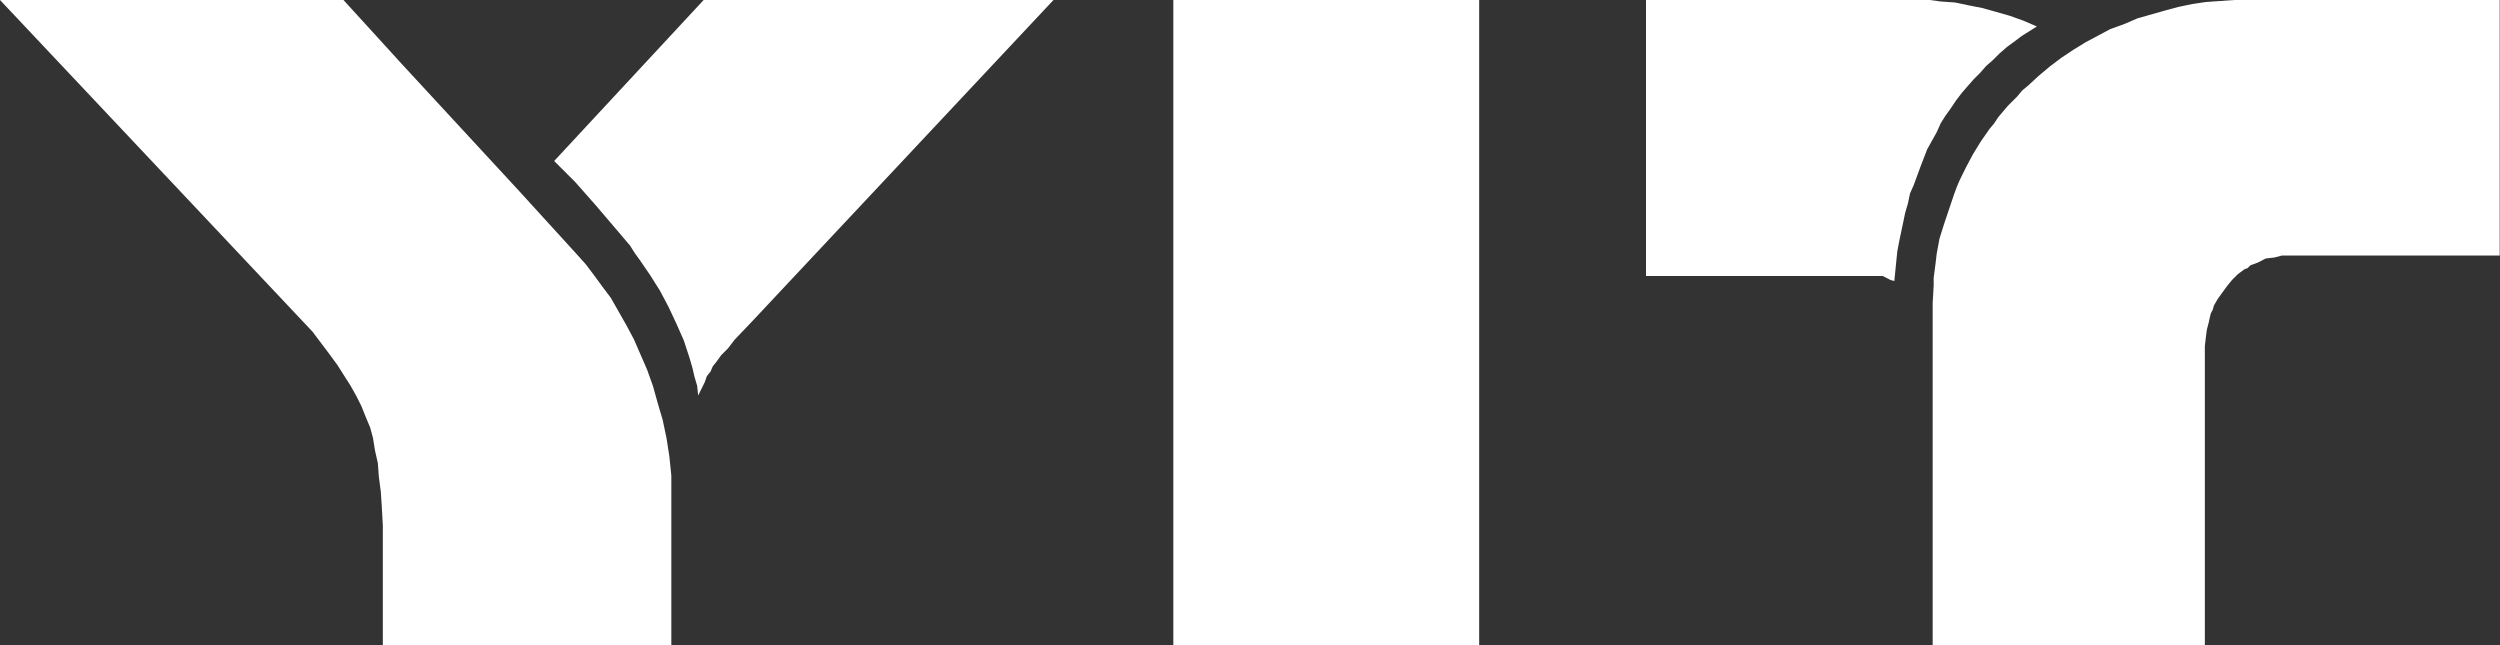 <?xml version="1.0" encoding="UTF-8"?>
<svg id="Layer_2" data-name="Layer 2" xmlns="http://www.w3.org/2000/svg" viewBox="0 0 150 38.71">
  <rect x="0" y="0" width="150" height="38.71" fill="#333333" stroke="none"/>
  <defs>
    <style>
      .cls-1 {
        fill: #fff;
        fill-rule: evenodd;
      }
    </style>
  </defs>
  <g id="Layer_6" data-name="Layer 6">
    <g id="g12550">
      <g id="g12552">
        <path id="path12554" class="cls-1" d="m0,0l18.75,19.9,1.04,1.38.46.63.4.63.4.63.35.63.29.58.23.58.29.69.17.63.12.75.17.75.06.81.12.92.06.92.06,1.09v7.19h17.31v-10.18l-.06-.58-.06-.58-.17-1.09-.23-1.09-.29-.98-.29-1.04-.35-.98-.4-.92-.4-.92-.46-.86-.46-.81-.46-.81-.52-.69-.46-.63-.52-.69-.52-.58-3.51-3.85-3.51-3.8-3.51-3.8-3.51-3.85H0Zm42.22,0l-8.97,9.66,1.27,1.27,1.27,1.44,1.32,1.55.69.81.29.46.29.4.63.92.58.92.52.98.46.98.46,1.04.17.52.17.52.17.58.12.52.17.58.06.58.4-.81.12-.35.23-.29.12-.29.23-.29.29-.4.4-.4.4-.52,1.04-1.09L63.21,0h-20.99Zm28.18,0v38.71h18.35V0h-18.35Zm28.36,0v16.56h14.21l.23.12.23.12.23.06.12-1.21.06-.58.12-.63.23-1.09.12-.58.17-.58.12-.58.23-.52.4-1.09.4-1.04.29-.52.29-.52.23-.52.29-.46.29-.4.35-.52.35-.46.35-.4.35-.4.4-.4.35-.4.4-.35.4-.4.46-.4.4-.29.46-.35.46-.29.46-.29-.81-.35-.81-.29-.81-.23-.81-.23-.86-.17-.81-.17-.86-.06-.86-.12h-16.79Zm35.31,0l-.86.06-.86.06-.81.12-.81.17-.86.23-.81.23-.81.23-.81.35-.81.29-.75.4-.75.4-.75.46-.69.46-.69.52-.69.58-.63.58-.35.29-.29.35-.58.58-.58.69-.23.35-.29.35-.52.75-.46.75-.4.75-.4.81-.17.4-.17.46-.29.86-.29.86-.29.92-.17.92-.06.52-.06.46-.06.46v.46l-.06,1.04v20.53h16.33v-17.94l.06-.52.06-.46.12-.46.06-.29.06-.23.12-.23.06-.23.23-.4.29-.4.29-.4.29-.35.35-.35.4-.29.17-.06.17-.17.46-.17.23-.12.23-.12.52-.06.46-.12h13.06V0h-15.93Z"/>
      </g>
    </g>
  </g>
</svg>
